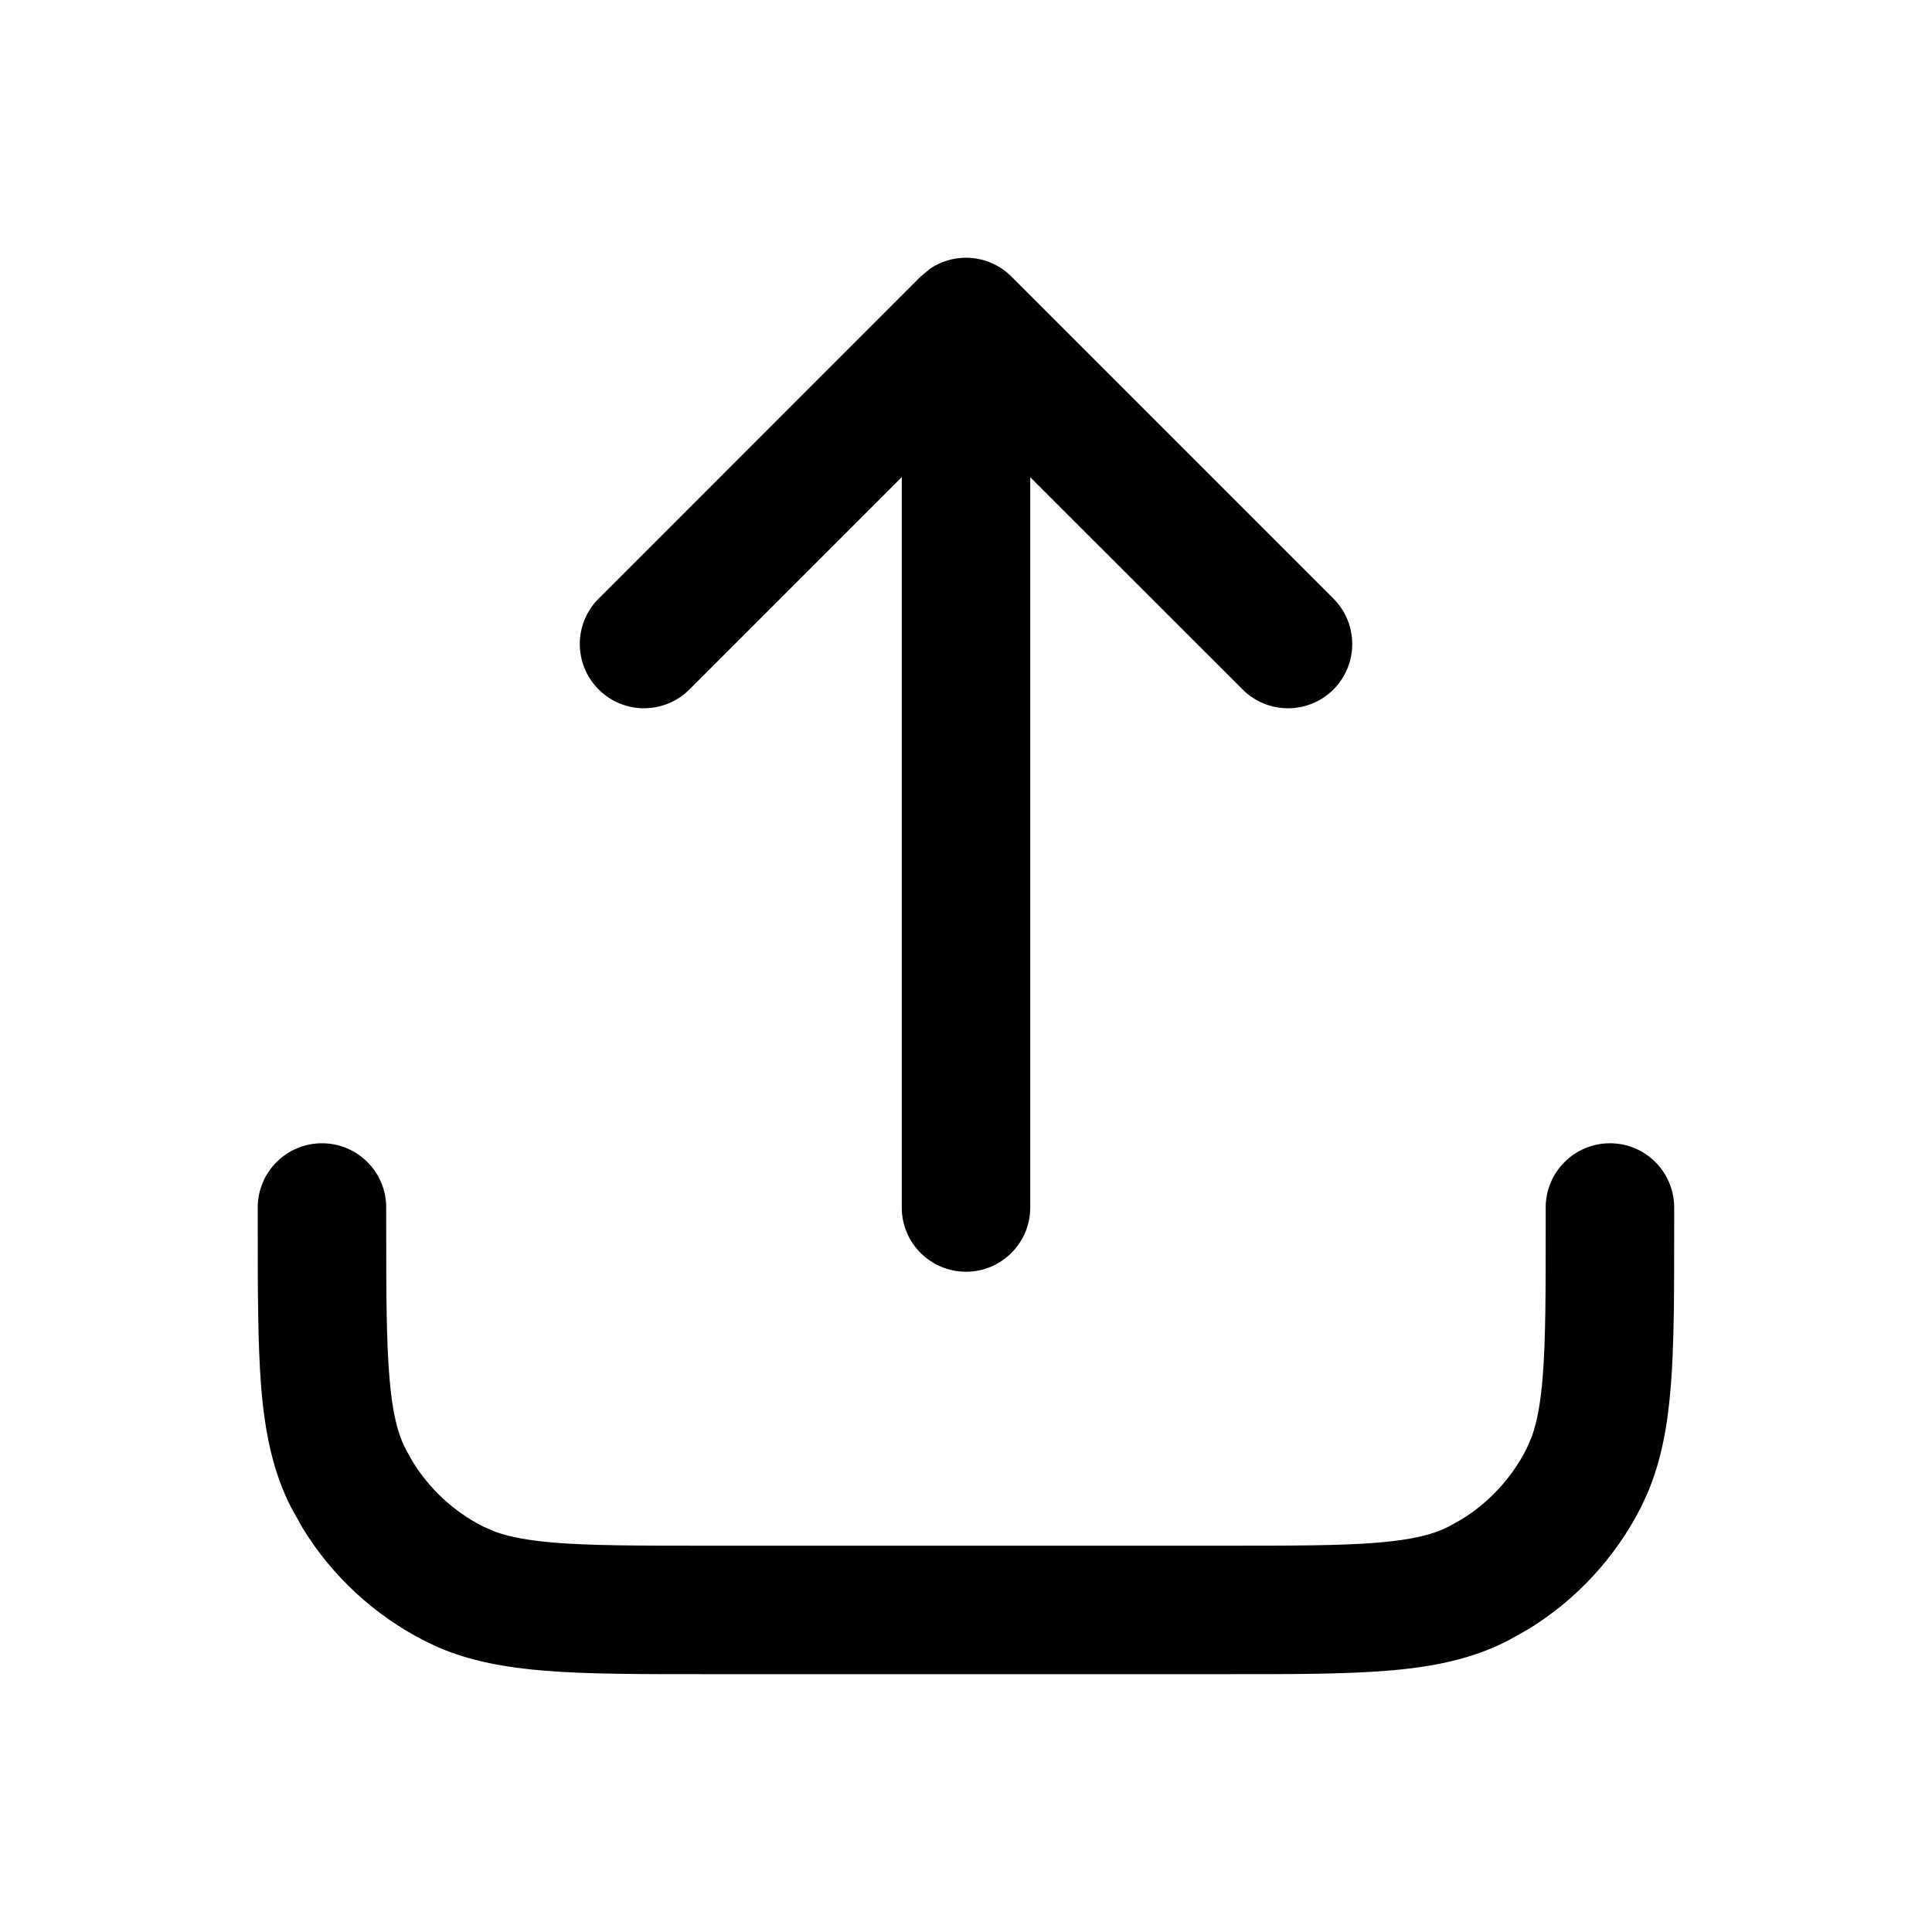 <svg width="20" height="20" viewbox="0 0 20 20" fill="currentColor" xmlns="http://www.w3.org/2000/svg" class="icon"><path d="M2.668 12.666V12.5C2.668 12.133 2.966 11.835 3.333 11.835C3.701 11.835 3.998 12.133 3.998 12.5V12.666C3.998 13.377 3.999 13.871 4.031 14.254C4.061 14.63 4.118 14.841 4.198 14.999L4.269 15.126C4.445 15.414 4.698 15.648 5 15.802L5.13 15.858C5.274 15.909 5.463 15.947 5.745 15.97C6.129 16.001 6.622 16.001 7.333 16.001H12.666C13.377 16.001 13.871 16.001 14.254 15.97C14.63 15.939 14.841 15.883 14.999 15.802L15.126 15.731C15.414 15.555 15.648 15.301 15.802 14.999L15.858 14.87C15.909 14.726 15.947 14.536 15.97 14.254C16.001 13.871 16.001 13.377 16.001 12.666V12.5C16.001 12.133 16.299 11.835 16.666 11.835C17.034 11.835 17.331 12.133 17.331 12.5V12.666C17.331 13.355 17.332 13.912 17.295 14.363C17.262 14.764 17.197 15.125 17.053 15.461L16.987 15.604C16.721 16.125 16.317 16.561 15.822 16.865L15.604 16.987C15.227 17.179 14.821 17.258 14.363 17.295C13.912 17.332 13.355 17.331 12.666 17.331H7.333C6.644 17.331 6.087 17.332 5.637 17.295C5.236 17.262 4.876 17.198 4.539 17.054L4.397 16.987C3.876 16.721 3.439 16.317 3.135 15.822L3.013 15.604C2.821 15.227 2.742 14.821 2.704 14.363C2.668 13.912 2.668 13.355 2.668 12.666ZM9.335 12.5V4.939L7.137 7.137C6.877 7.397 6.456 7.397 6.197 7.137C5.937 6.877 5.937 6.456 6.197 6.197L9.53 2.863L9.631 2.78C9.739 2.707 9.868 2.668 10 2.668C10.176 2.668 10.345 2.738 10.47 2.863L13.804 6.197C14.063 6.456 14.063 6.877 13.804 7.137C13.544 7.397 13.122 7.397 12.863 7.137L10.665 4.94V12.5C10.665 12.867 10.367 13.165 10 13.165C9.633 13.165 9.335 12.867 9.335 12.5Z"></path></svg>